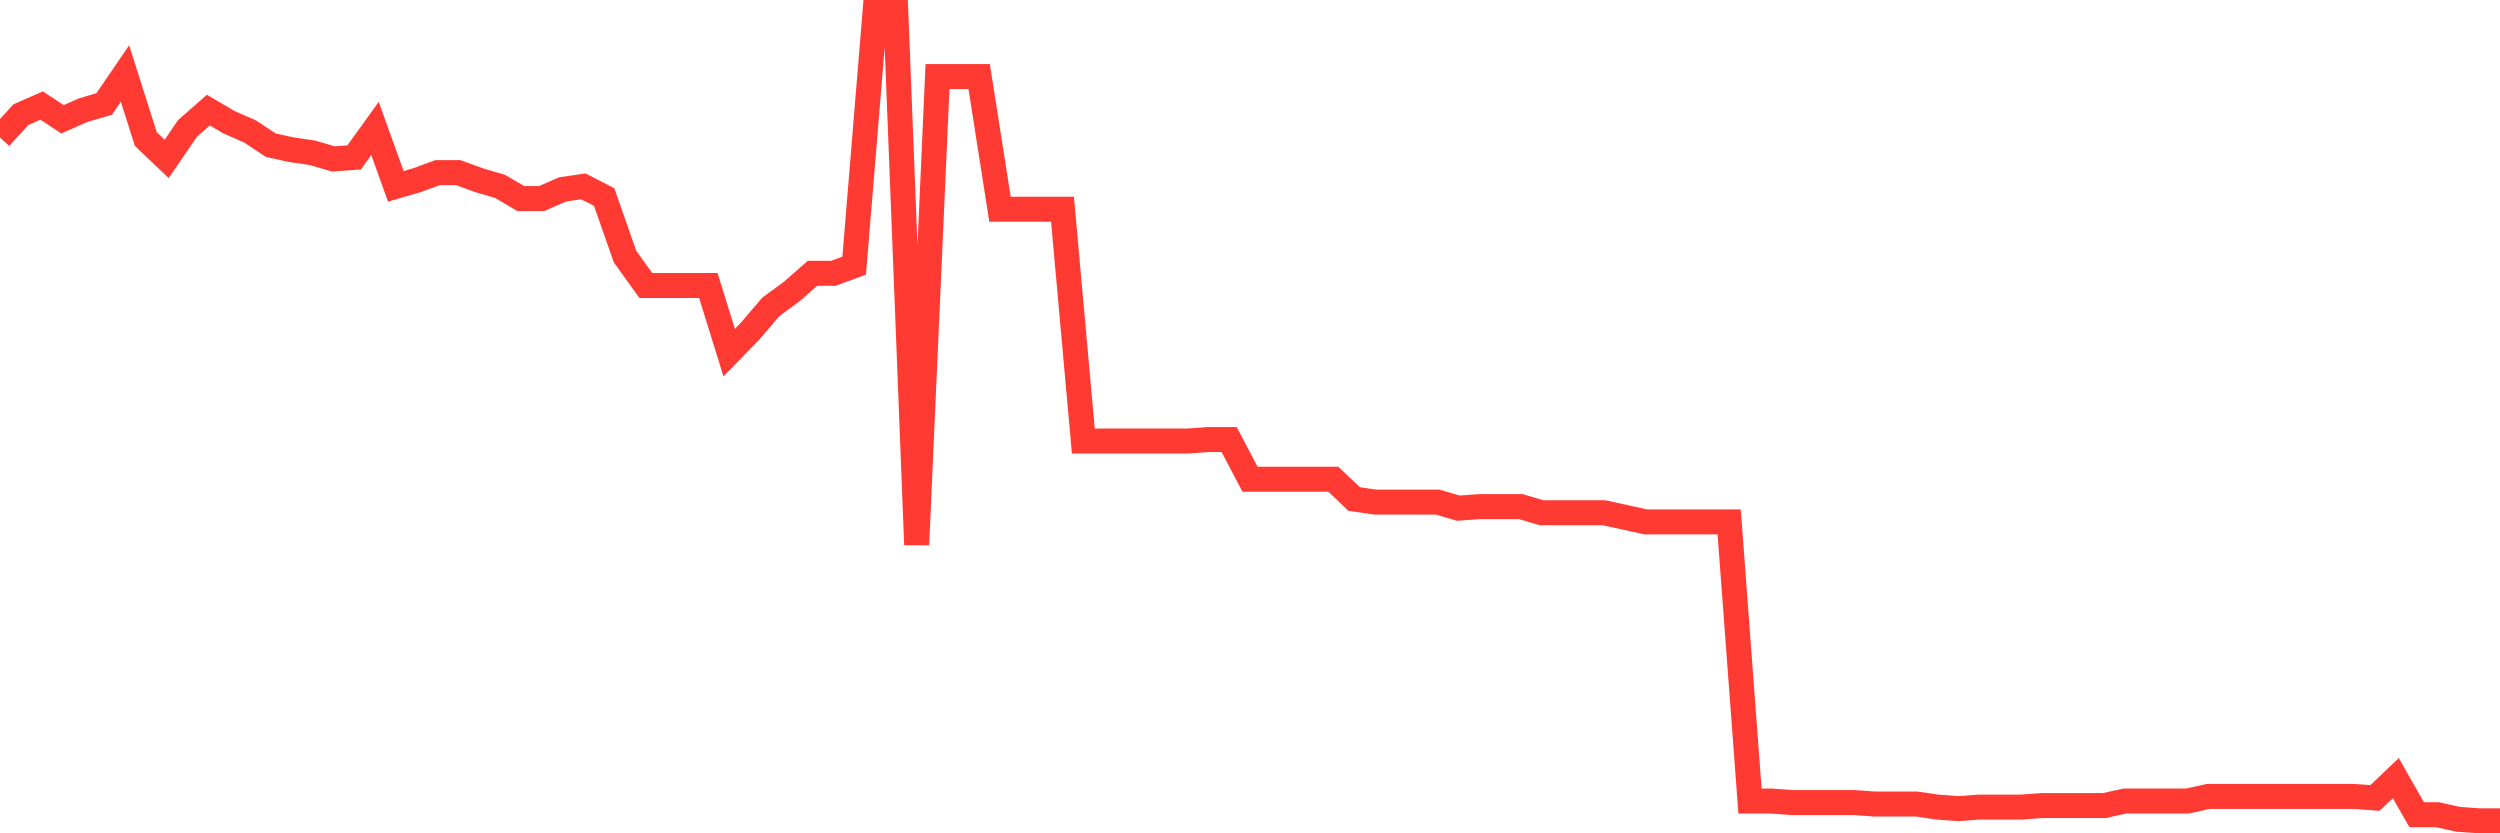 <svg
  xmlns="http://www.w3.org/2000/svg"
  xmlns:xlink="http://www.w3.org/1999/xlink"
  width="120"
  height="40"
  viewBox="0 0 120 40"
  preserveAspectRatio="none"
>
  <polyline
    points="0,6.603 1,5.505 2,5.066 3,5.725 4,5.285 5,4.992 6,3.528 7,6.676 8,7.628 9,6.164 10,5.285 11,5.871 12,6.31 13,6.969 14,7.189 15,7.335 16,7.628 17,7.555 18,6.164 19,8.946 20,8.653 21,8.287 22,8.287 23,8.653 24,8.946 25,9.531 26,9.531 27,9.092 28,8.946 29,9.458 30,12.313 31,13.704 32,13.704 33,13.704 34,13.704 35,16.925 36,15.9 37,14.729 38,13.997 39,13.118 40,13.118 41,12.752 42,0.6 43,0.6 44,26.149 45,3.675 46,3.675 47,3.675 48,10.044 49,10.044 50,10.044 51,10.044 52,21.171 53,21.171 54,21.171 55,21.171 56,21.171 57,21.171 58,21.098 59,21.098 60,23.002 61,23.002 62,23.002 63,23.002 64,23.002 65,23.953 66,24.1 67,24.1 68,24.1 69,24.1 70,24.392 71,24.319 72,24.319 73,24.319 74,24.612 75,24.612 76,24.612 77,24.612 78,24.832 79,25.051 80,25.051 81,25.051 82,25.051 83,25.051 84,38.448 85,38.448 86,38.522 87,38.522 88,38.522 89,38.522 90,38.595 91,38.595 92,38.595 93,38.741 94,38.814 95,38.741 96,38.741 97,38.741 98,38.668 99,38.668 100,38.668 101,38.668 102,38.448 103,38.448 104,38.448 105,38.448 106,38.229 107,38.229 108,38.229 109,38.229 110,38.229 111,38.229 112,38.229 113,38.229 114,38.302 115,37.35 116,39.107 117,39.107 118,39.327 119,39.4 120,39.4"
    fill="none"
    stroke="#ff3a33"
    stroke-width="1.2"
  >
  </polyline>
</svg>